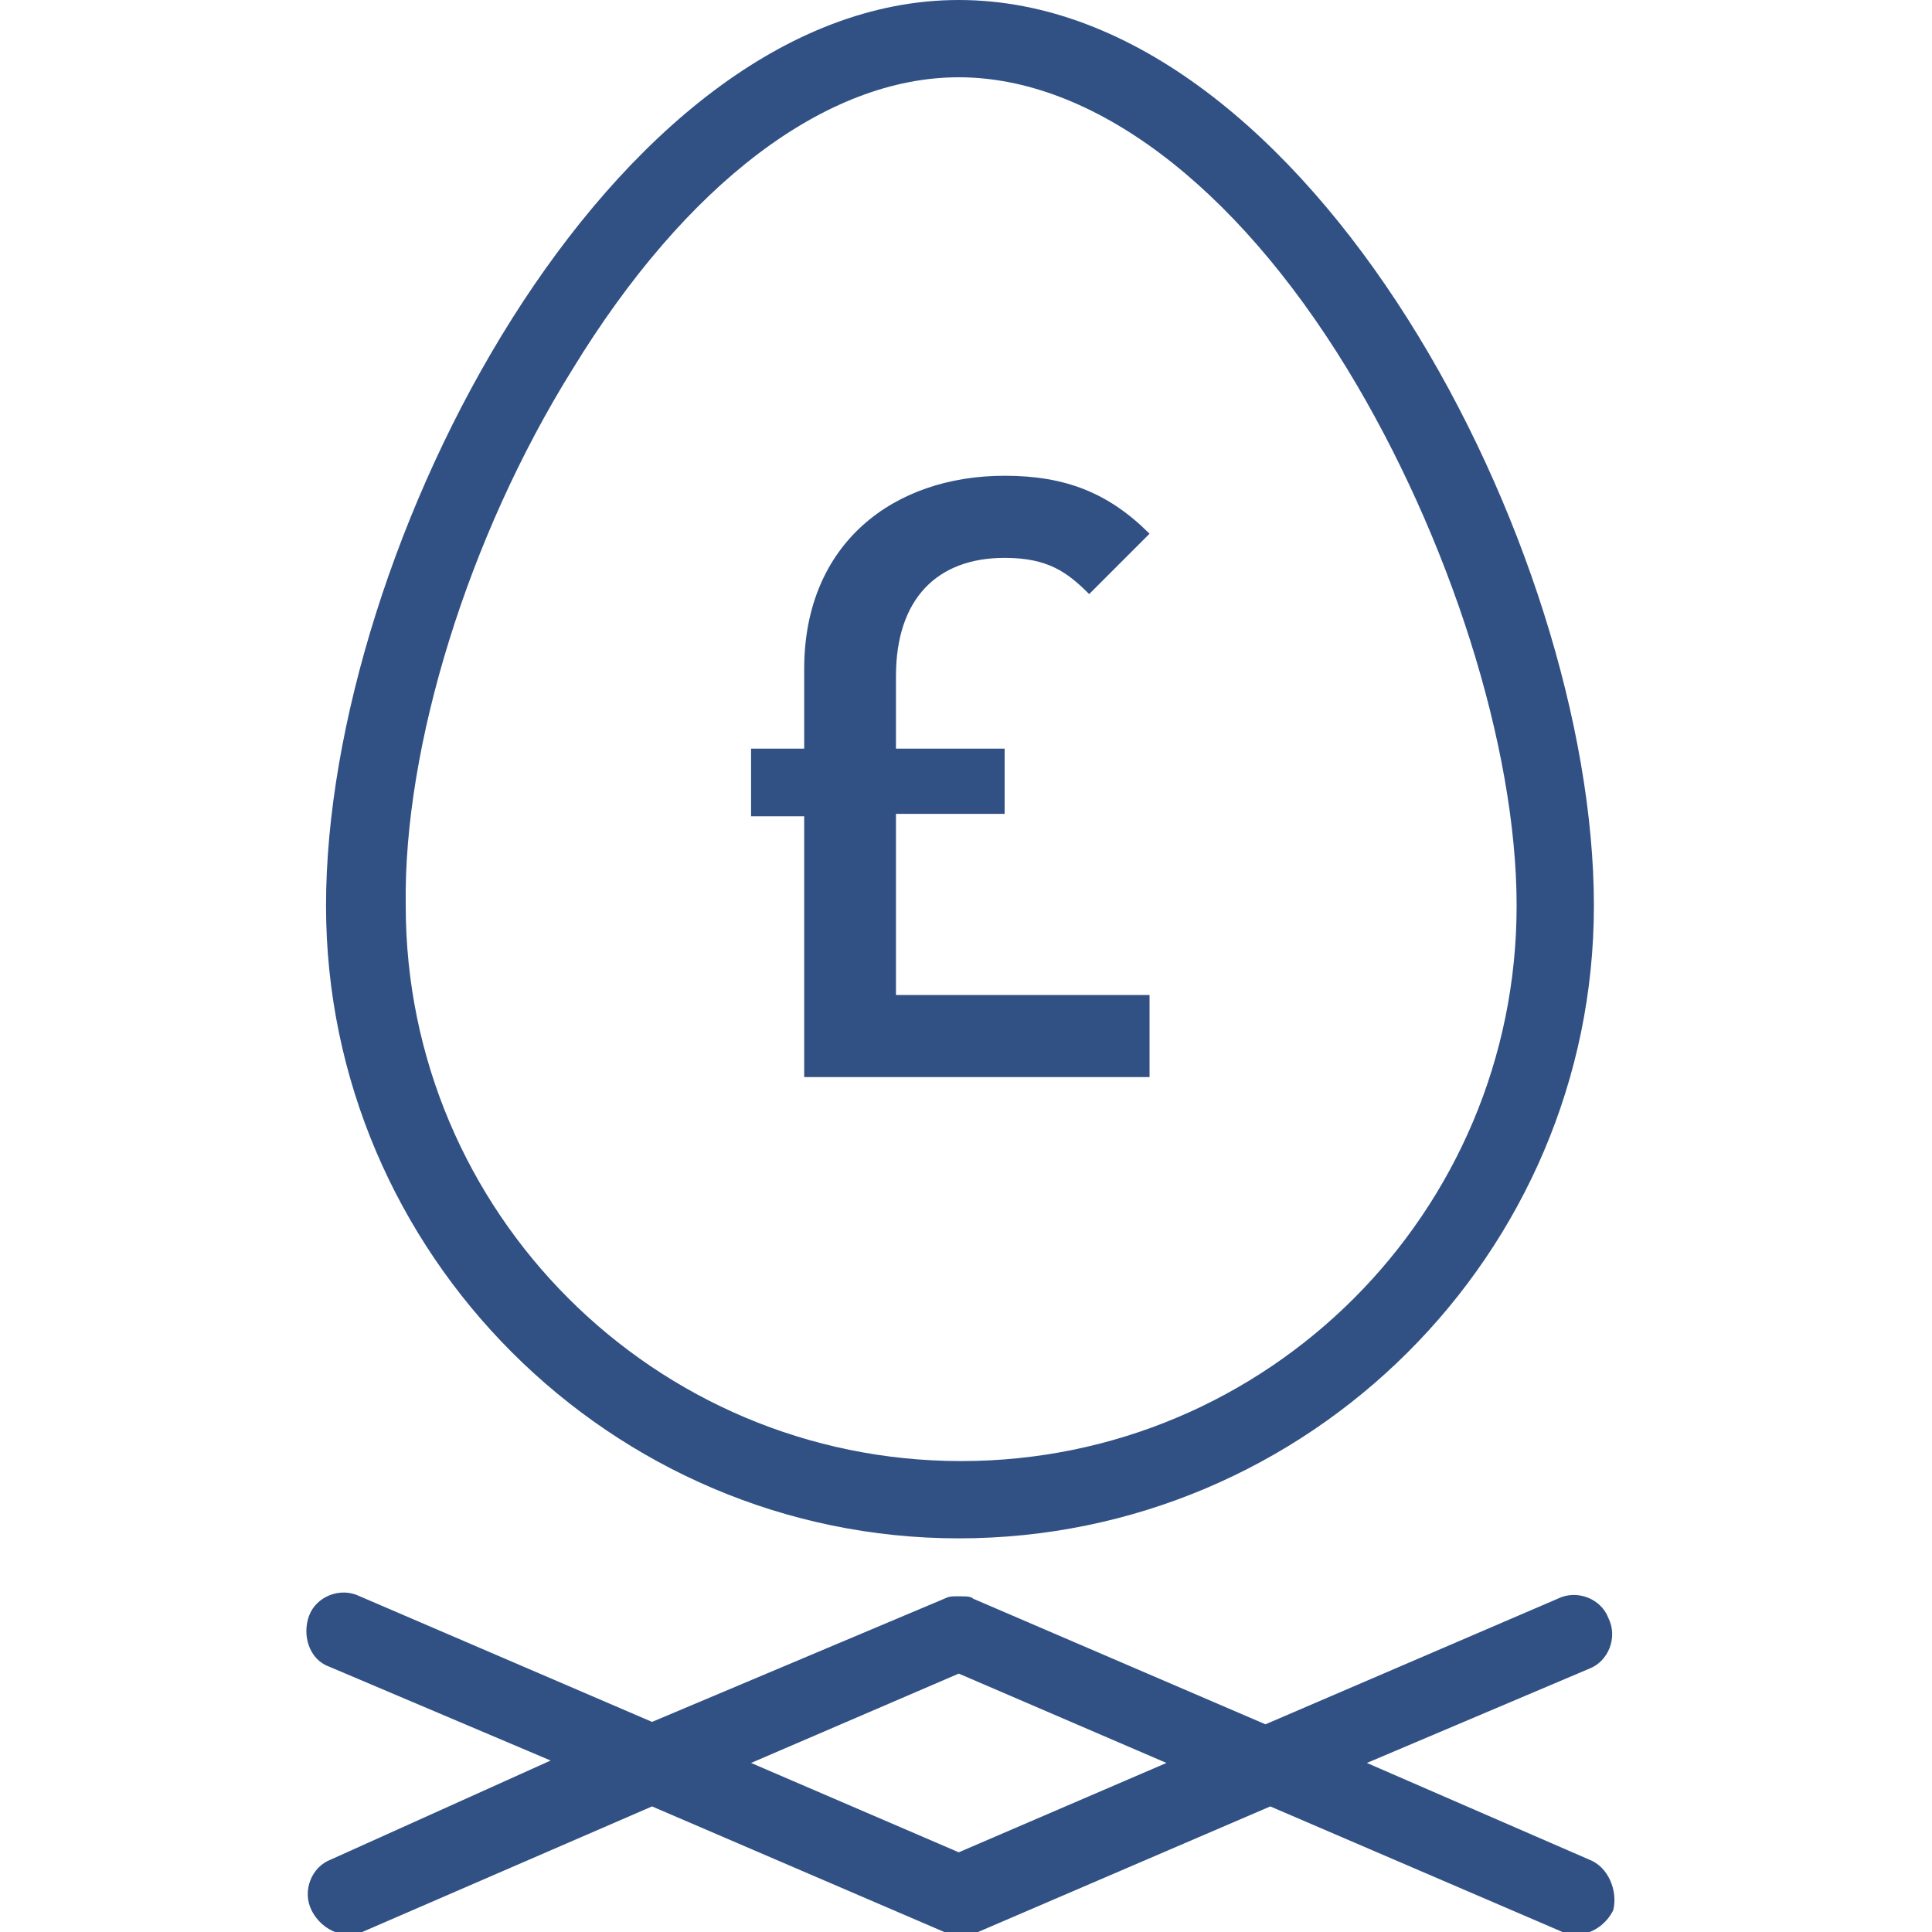 <?xml version="1.0" encoding="utf-8"?>
<!-- Generator: Adobe Illustrator 26.0.2, SVG Export Plug-In . SVG Version: 6.00 Build 0)  -->
<svg version="1.1" id="Layer_1" xmlns="http://www.w3.org/2000/svg" xmlns:xlink="http://www.w3.org/1999/xlink" x="0px" y="0px"
	 viewBox="0 0 80 80" style="enable-background:new 0 0 80 80;" xml:space="preserve">
<style type="text/css">
	.st0{fill:#315185;}
</style>
<desc>Created with Sketch.</desc>
<g>
	<path class="st0" d="M39.7,63.7C54.2,63.7,66,51.9,66,37.5C66,22.7,54.2,0,39.7,0C25.3,0,13.5,22.7,13.5,37.5
		C13.5,51.9,25.3,63.7,39.7,63.7z M23.7,15.3C28.4,7.6,34.2,3.2,39.7,3.2s11.4,4.4,16.1,12.1c4.2,6.9,7,15.6,7,22.2
		c0,12.7-10.3,23-23,23c-12.7,0-23-10.3-23-23C16.7,30.9,19.4,22.2,23.7,15.3L23.7,15.3z"/>
	<path class="st0" d="M65.8,77L56.6,73l9.2-3.9c0.8-0.3,1.2-1.3,0.8-2.1c-0.3-0.8-1.3-1.2-2.1-0.8l-12.1,5.2l-12.1-5.2c0,0,0,0,0,0
		c-0.1-0.1-0.3-0.1-0.5-0.1c0,0-0.1,0-0.1,0s-0.1,0-0.1,0c-0.2,0-0.3,0-0.5,0.1c0,0,0,0,0,0L27,71.3l-12.1-5.2
		c-0.8-0.4-1.8,0-2.1,0.8c-0.3,0.8,0,1.8,0.8,2.1l9.2,3.9L13.7,77c-0.8,0.3-1.2,1.3-0.8,2.1c0.3,0.6,0.9,1,1.5,1
		c0.2,0,0.4,0,0.6-0.1L27,74.8l12.1,5.2c0,0,0,0,0.1,0c0.2,0.1,0.4,0.1,0.6,0.1h0h0c0.2,0,0.4,0,0.6-0.1c0,0,0,0,0.1,0l12.1-5.2
		l12.1,5.2c0.2,0.1,0.4,0.1,0.6,0.1c0.6,0,1.2-0.4,1.5-1C67,78.3,66.6,77.3,65.8,77L65.8,77z M39.7,76.7L31.1,73l8.6-3.7l8.6,3.7
		L39.7,76.7z"/>
	<g>
		<path class="st0" d="M33.3,44.7V33.8h-2.2V31h2.2v-3.3c0-5.2,3.7-8,8.3-8c2.5,0,4.3,0.7,6,2.4l-2.5,2.5c-0.9-0.9-1.7-1.5-3.5-1.5
			c-2.8,0-4.5,1.7-4.5,4.9V31h4.5v2.7h-4.5v7.5h10.5v3.4H33.3z"/>
	</g>
</g>
</svg>
